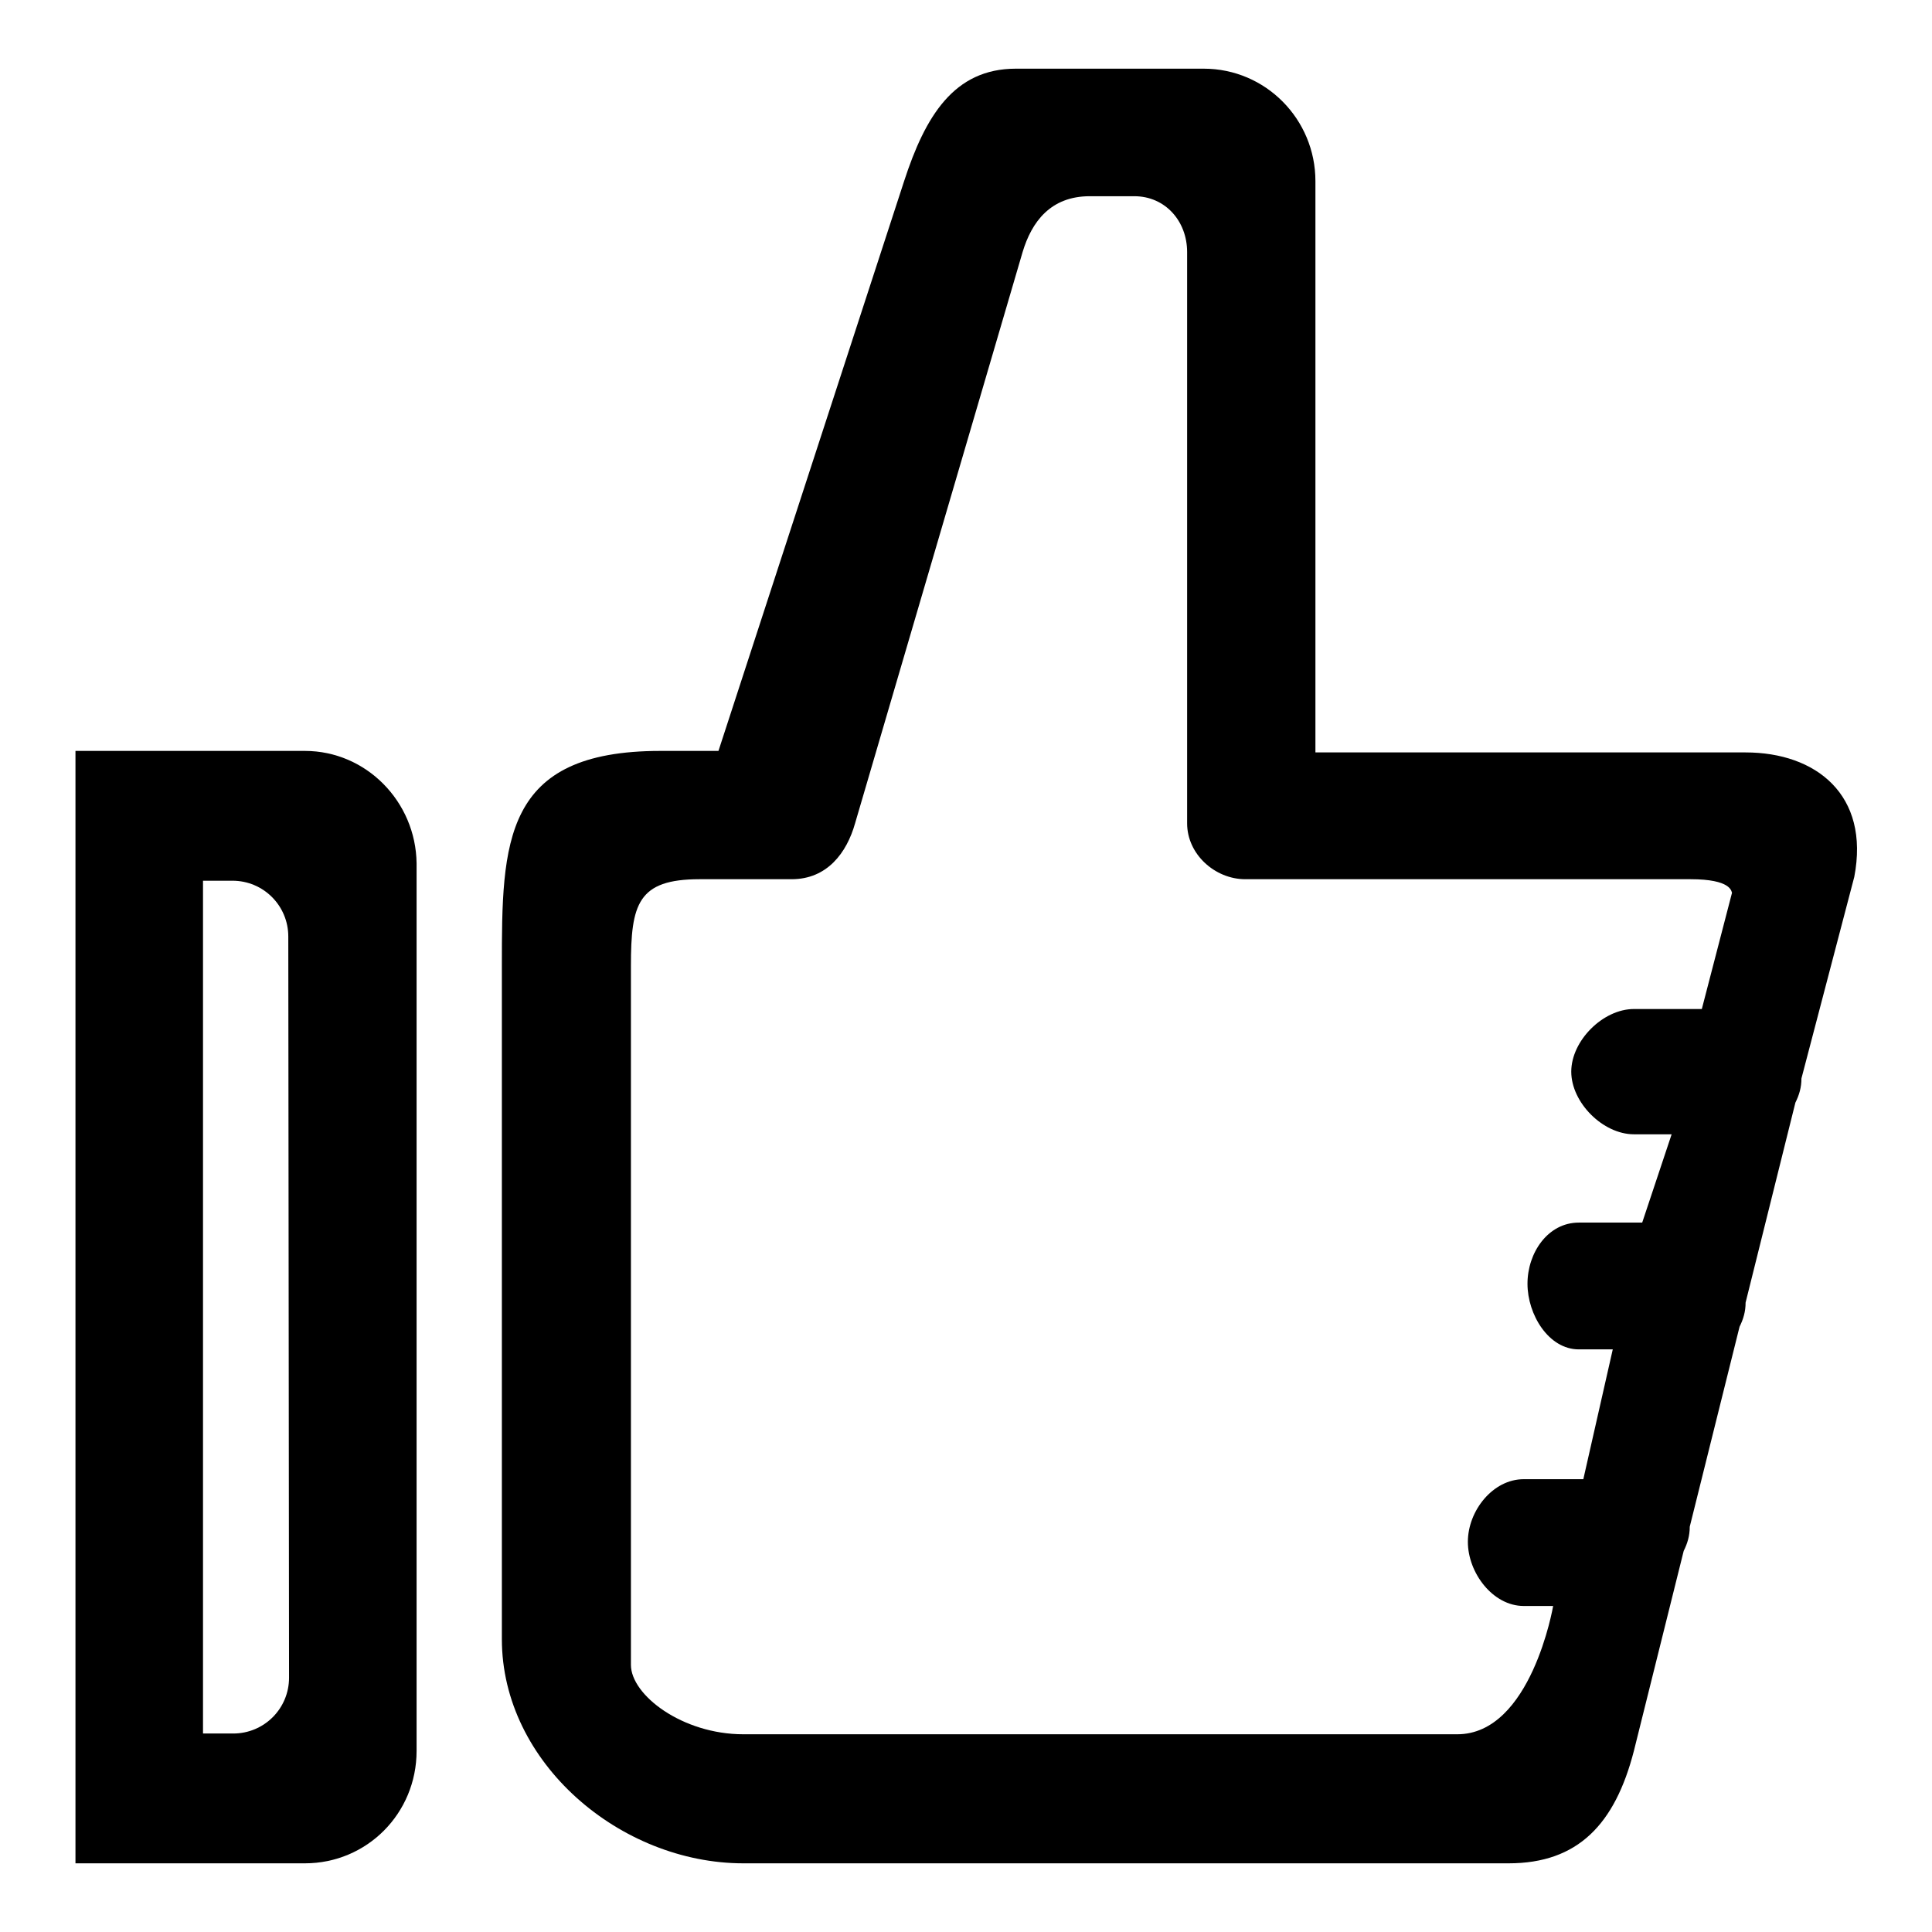 <?xml version="1.0" encoding="utf-8"?>
<!-- Svg Vector Icons : http://www.onlinewebfonts.com/icon -->
<!DOCTYPE svg PUBLIC "-//W3C//DTD SVG 1.1//EN" "http://www.w3.org/Graphics/SVG/1.1/DTD/svg11.dtd">
<svg version="1.1" xmlns="http://www.w3.org/2000/svg" xmlns:xlink="http://www.w3.org/1999/xlink" x="0px" y="0px" viewBox="0 0 256 256" enable-background="new 0 0 256 256" xml:space="preserve">
<g><g><path fill="#000000" d="M40.4,99.5H10v147.4h30.4c8.2,0,14.8-6.6,14.8-14.9V114.4C55.1,106.2,48.5,99.5,40.4,99.5z M38.3,222.3c0,4.1-3.3,7.4-7.4,7.4h-4v-113h3.9c4.1,0,7.4,3.3,7.4,7.4L38.3,222.3L38.3,222.3z"/><path fill="#000000" d="M231.3,99.7h-57V24c0-8.2-6.6-14.9-14.8-14.9h-24.9c-8.2,0-12,6.3-14.8,14.9L95.2,99.5h-7.7c-20.9,0-21,12.1-21,28.5v89.2c0,16.4,15.7,29.7,32,29.7h101.4c9.2,0,14.1-5.2,16.6-14.9l6.6-26.5c0.5-1,0.8-2,0.8-3.2l6.6-26.5c0.5-1,0.8-2,0.8-3.2l6.6-26.5c0.5-1,0.8-2,0.8-3.2l7-26.7C247.8,105.3,240.6,99.7,231.3,99.7z M225.5,133.7h-9c-4.1,0-8.3,4.2-8.3,8.3c0,4.1,4.2,8.3,8.3,8.3h5l-3.9,11.7h-8.4c-4.1,0-6.8,4-6.8,8.1c0,4.1,2.8,8.7,6.8,8.7h4.5l-3.9,17.2h-7.9c-4.1,0-7.4,4.2-7.4,8.3c0,4.1,3.3,8.5,7.4,8.5h3.9c0,0-2.9,17-12.7,17H98.5c-8.1,0-14.9-5.2-14.9-9.2V128c0-8.2,0.9-11.5,9.1-11.5h12.2c4.7,0,7.3-3.5,8.4-7.4l22.2-75.7c1.2-4,3.7-7.4,8.9-7.4h5.9c4.1,0,7,3.3,7,7.4v75.7c0,4.1,3.7,7.4,7.7,7.4h59c5.4,0,5.4,1.6,5.5,1.8L225.5,133.7z"/></g></g>
</svg>